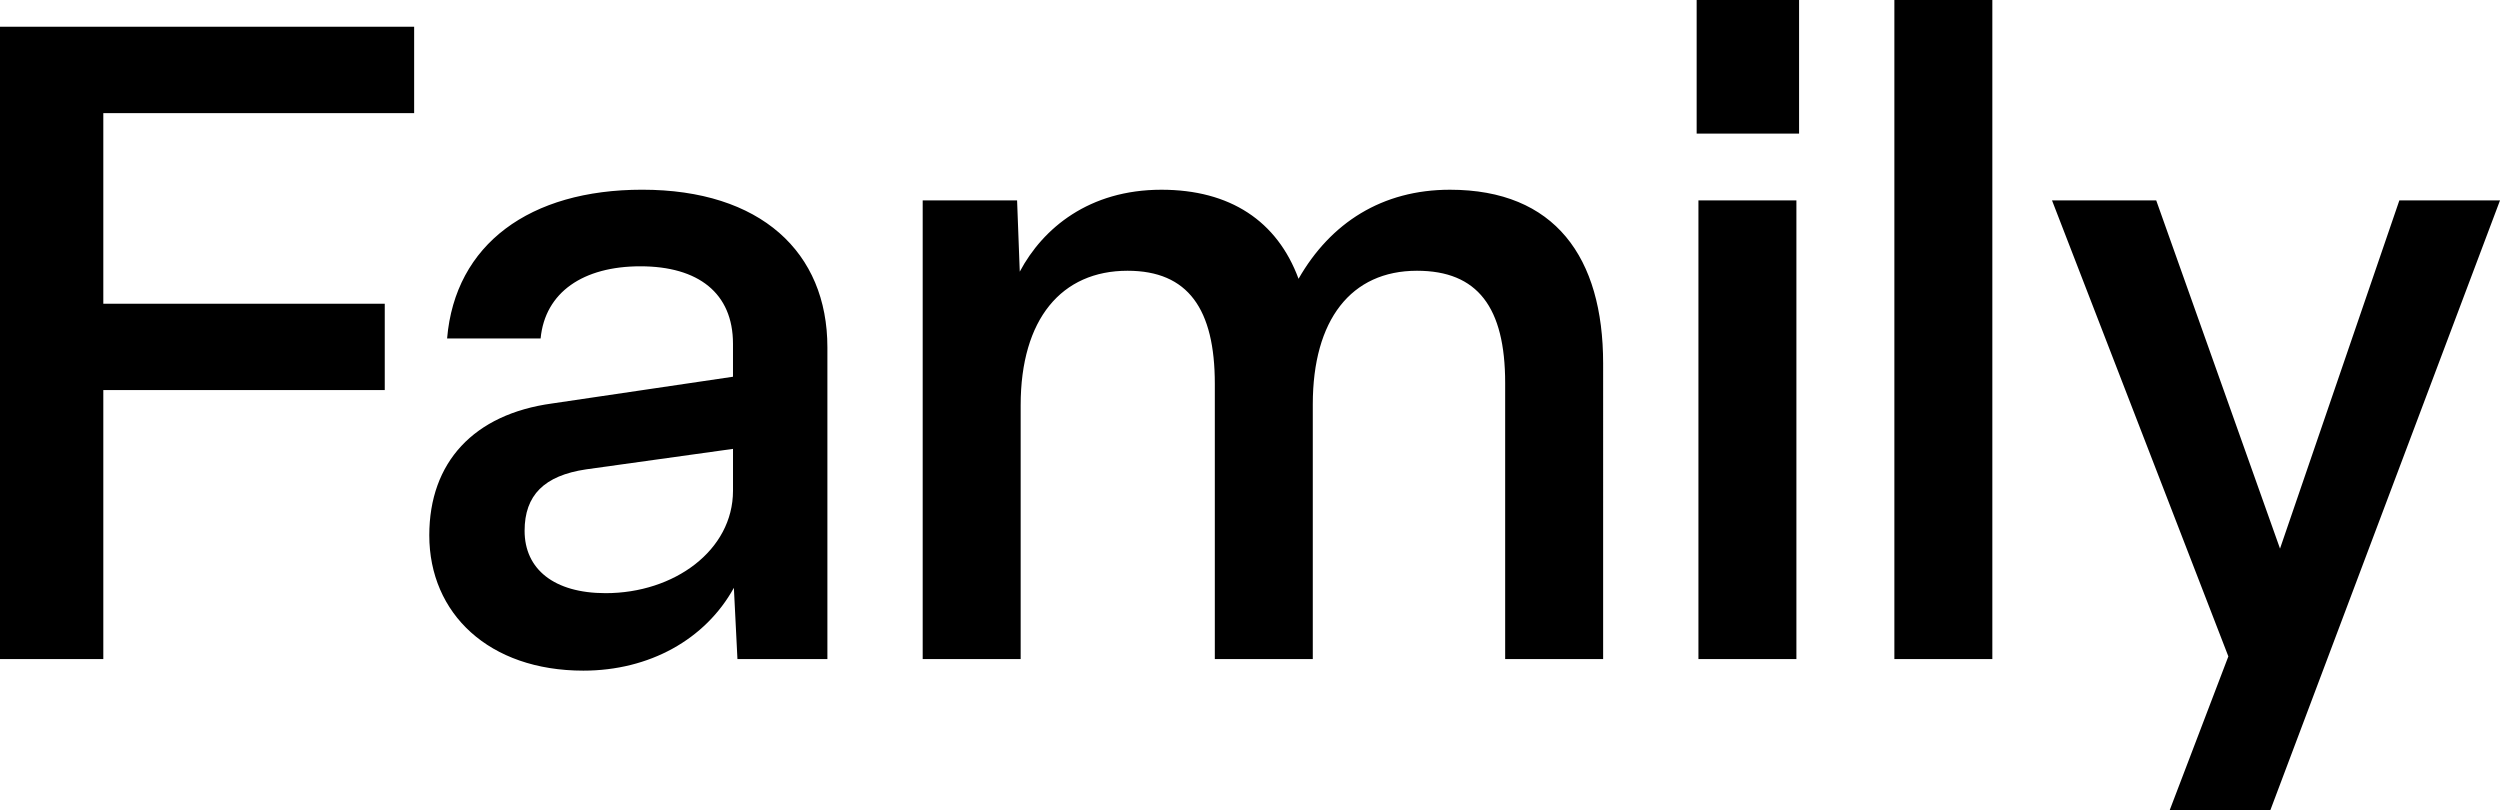 <svg xmlns="http://www.w3.org/2000/svg" width="342.454" height="111.021" viewBox="0 0 342.454 111.021">
  <path id="パス_18682" data-name="パス 18682" d="M21.472,0V-36.844H60.024V-48.678H21.472V-74.786H64.05V-86.62H7.32V0ZM87.23,1.586c9.028,0,16.714-4.27,20.618-11.346L108.336,0h12.322V-42.7c0-13.054-9.15-21.594-25.376-21.594-15.372,0-25.62,7.442-26.718,20.374h12.81c.61-6.344,5.856-9.882,13.664-9.882,7.93,0,12.688,3.66,12.688,10.614v4.514L82.96-35.014C72.224-33.55,66.124-26.962,66.124-16.958,66.124-6.222,74.3,1.586,87.23,1.586ZM90.28-9.028c-7.076,0-11.1-3.294-11.1-8.54,0-4.88,2.684-7.564,8.418-8.418l20.13-2.806v5.734C107.726-14.884,99.674-9.028,90.28-9.028ZM147.132,0V-34.77c0-11.834,5.612-18.422,14.64-18.422,8.3,0,11.956,5.246,11.956,15.494V0h13.42V-34.892c0-11.59,5.246-18.3,14.274-18.3,8.3,0,12.078,5,12.078,15.372V0h13.42V-40.5c0-14.518-6.588-23.79-20.984-23.79-9.272,0-16.348,4.514-20.74,12.2-2.928-7.93-9.394-12.2-18.788-12.2-9.882,0-16.226,5.246-19.4,11.224l-.366-9.76H133.712V0ZM253.76-90.28H239.73v18.3h14.03ZM239.974-62.83V0h13.42V-62.83Zm26.84-27.45V0h13.42V-90.28ZM318.3,20.74l31.476-83.57H335.988l-16.348,47.7-16.958-47.7H288.408L312.564-.366,304.512,20.74Z" transform="translate(-7.32 90.28)"/>
</svg>
